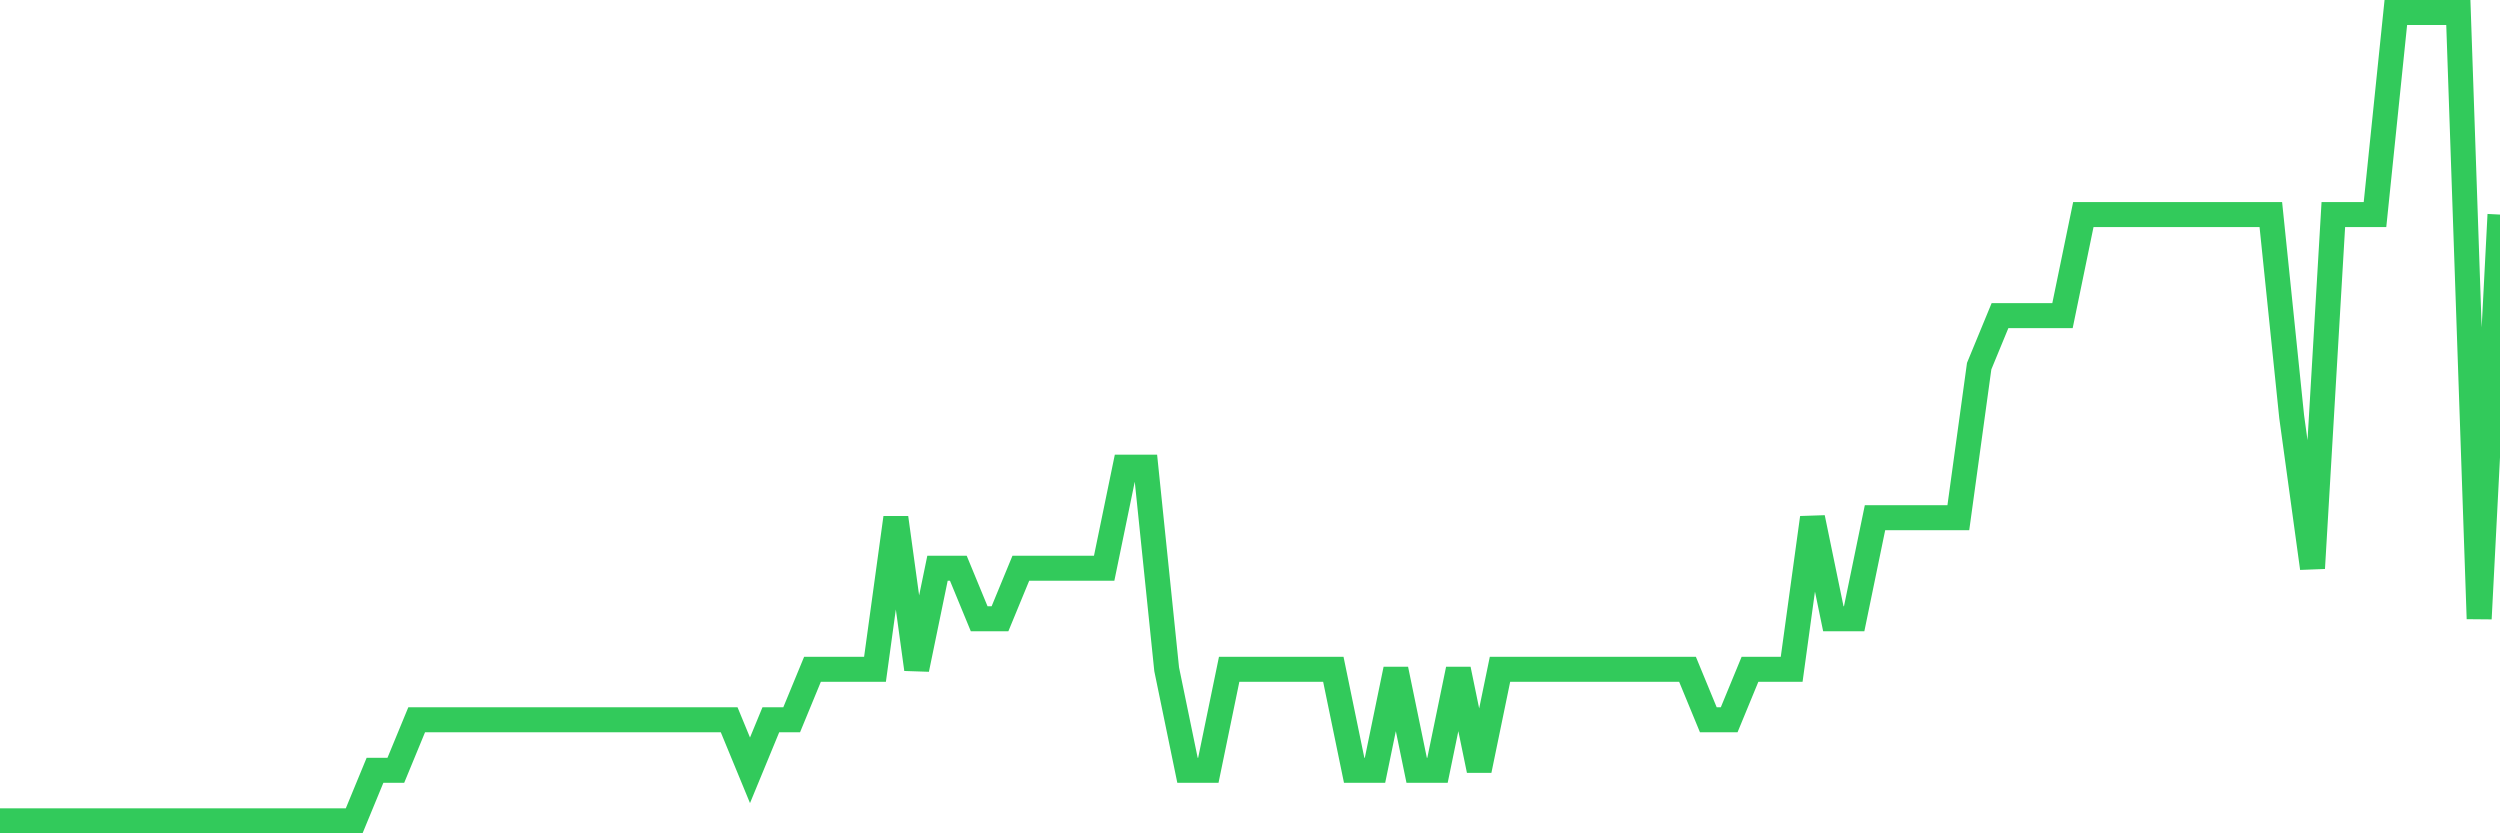 <svg
  xmlns="http://www.w3.org/2000/svg"
  xmlns:xlink="http://www.w3.org/1999/xlink"
  width="120"
  height="40"
  viewBox="0 0 120 40"
  preserveAspectRatio="none"
>
  <polyline
    points="0,39.4 1,39.4 2,39.4 3,39.4 4,39.4 5,39.4 6,39.4 7,39.4 8,39.4 9,39.4 10,39.4 11,39.4 12,39.4 13,39.4 14,39.4 15,39.4 16,39.4 17,39.4 18,36.975 19,36.975 20,34.55 21,34.55 22,34.55 23,34.55 24,34.55 25,34.55 26,34.55 27,34.55 28,34.55 29,34.55 30,34.55 31,34.55 32,34.55 33,34.55 34,34.55 35,34.55 36,36.975 37,34.55 38,34.55 39,32.125 40,32.125 41,32.125 42,32.125 43,24.85 44,32.125 45,27.275 46,27.275 47,29.7 48,29.7 49,27.275 50,27.275 51,27.275 52,27.275 53,27.275 54,22.425 55,22.425 56,32.125 57,36.975 58,36.975 59,32.125 60,32.125 61,32.125 62,32.125 63,32.125 64,32.125 65,36.975 66,36.975 67,32.125 68,36.975 69,36.975 70,32.125 71,36.975 72,32.125 73,32.125 74,32.125 75,32.125 76,32.125 77,32.125 78,32.125 79,32.125 80,32.125 81,32.125 82,34.55 83,34.55 84,32.125 85,32.125 86,32.125 87,24.85 88,29.7 89,29.7 90,24.85 91,24.85 92,24.85 93,24.85 94,24.85 95,17.575 96,15.15 97,15.15 98,15.15 99,15.15 100,10.3 101,10.3 102,10.3 103,10.3 104,10.3 105,10.3 106,10.3 107,10.3 108,10.3 109,10.3 110,20 111,27.275 112,10.3 113,10.3 114,10.3 115,0.6 116,0.6 117,0.6 118,0.6 119,29.7 120,10.3"
    fill="none"
    stroke="#32ca5b"
    stroke-width="1.2"
  >
  </polyline>
</svg>